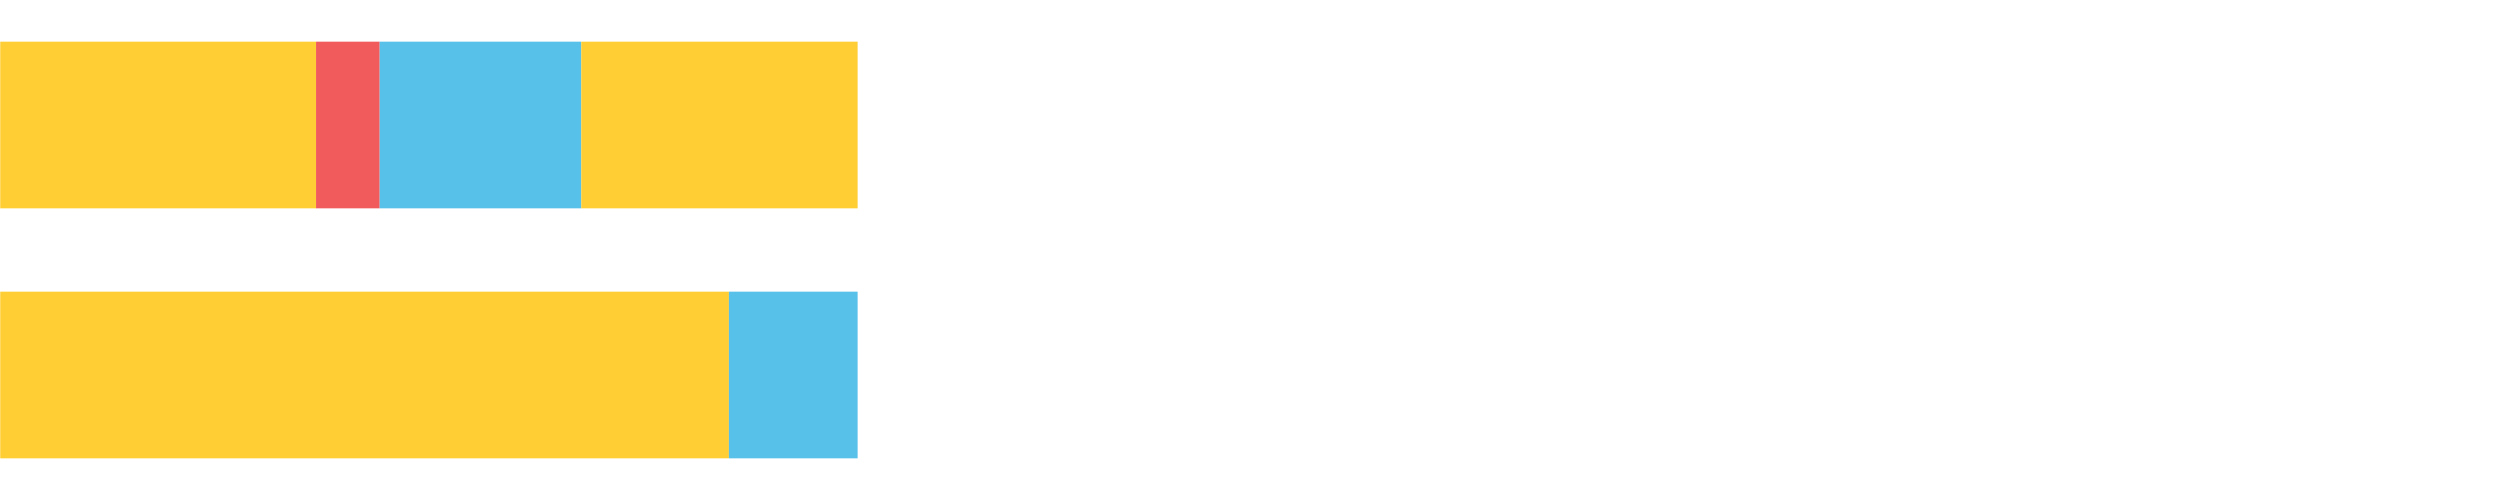 <?xml version="1.0" encoding="UTF-8"?>
<svg xmlns="http://www.w3.org/2000/svg" xmlns:xlink="http://www.w3.org/1999/xlink" width="1080pt" height="216pt" viewBox="0 0 1080 216" version="1.1">
<g><path style="stroke:none;fill-rule:nonzero;fill:#FFCE34;fill-opacity:1;" d="M 0.098 18 L 0.098 90 L 136.532 90 L 136.532 18 Z M 0.098 18"/><path style="stroke:none;fill-rule:nonzero;fill:#F15B5C;fill-opacity:1;" d="M 136.532 18 L 136.532 90 L 164.034 90 L 164.034 18 Z M 136.532 18"/><path style="stroke:none;fill-rule:nonzero;fill:#57C1E9;fill-opacity:1;" d="M 164.034 18 L 164.034 90 L 251.108 90 L 251.108 18 Z M 164.034 18"/><path style="stroke:none;fill-rule:nonzero;fill:#FFCE34;fill-opacity:1;" d="M 251.108 18 L 251.108 90 L 370.493 90 L 370.493 18 Z M 251.108 18"/><path style="stroke:none;fill-rule:nonzero;fill:#FFCE34;fill-opacity:1;" d="M 0.098 126 L 0.098 198 L 314.887 198 L 314.887 126 Z M 0.098 126"/><path style="stroke:none;fill-rule:nonzero;fill:#57C1E9;fill-opacity:1;" d="M 314.887 126 L 314.887 198 L 370.493 198 L 370.493 126 Z M 314.887 126"/></g>
</svg>